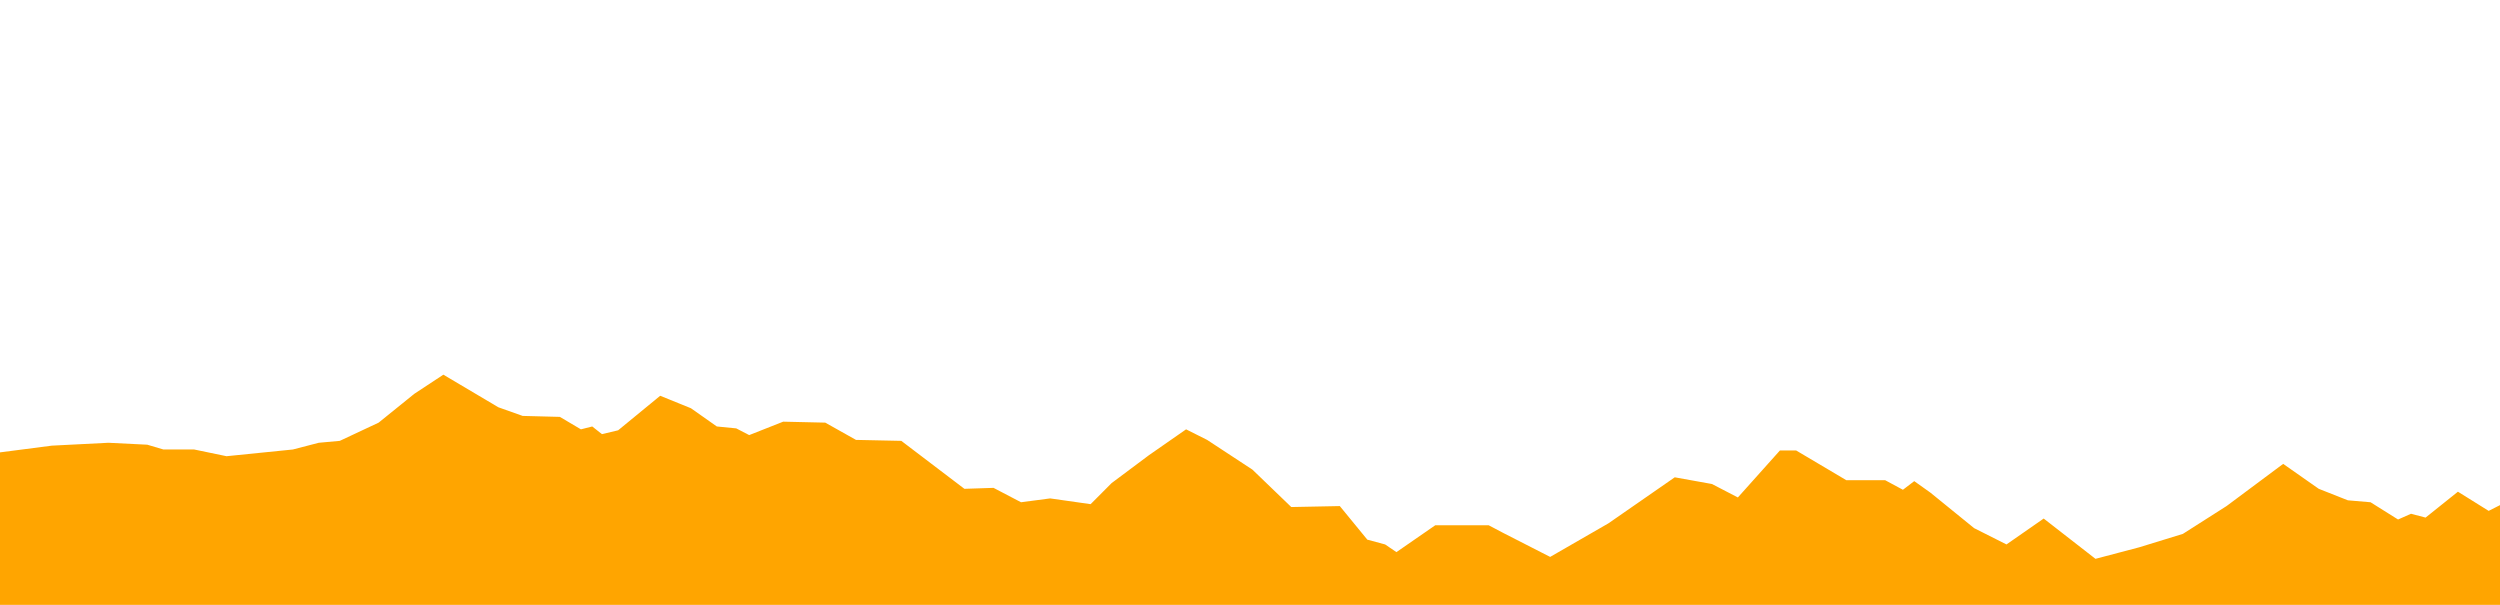 <?xml version="1.0" encoding="utf-8"?>
<!-- Generator: Adobe Illustrator 16.0.3, SVG Export Plug-In . SVG Version: 6.00 Build 0)  -->
<!DOCTYPE svg PUBLIC "-//W3C//DTD SVG 1.1//EN" "http://www.w3.org/Graphics/SVG/1.1/DTD/svg11.dtd">
<svg version="1.1" id="Capa_1" xmlns="http://www.w3.org/2000/svg" xmlns:xlink="http://www.w3.org/1999/xlink" x="0px" y="0px"
	 width="992px" height="240px" viewBox="0 0 992 240" enable-background="new 0 0 992 240" xml:space="preserve">
<polygon fill="#FFA500" points="992,200.432 987.505,202.717 975.303,195.104 962.466,205.381 956.688,203.859 951.551,206.141 
	940.635,199.293 931.645,198.529 920.087,193.963 905.963,184.065 883.489,200.811 866.156,211.85 848.817,217.177 831.484,221.746 
	810.936,205.759 796.17,216.035 783.328,209.564 765.992,195.483 759.571,190.916 755.077,194.341 748.013,190.535 732.603,190.535 
	712.698,178.738 706.281,178.738 689.588,197.39 679.312,192.056 664.545,189.396 638.217,207.665 615.102,220.982 596.487,211.471 
	590.71,208.422 569.518,208.422 554.105,219.083 549.614,216.035 542.55,214.135 531.635,200.811 512.376,201.192 496.963,186.35 
	478.987,174.551 470.637,170.362 455.87,180.641 441.103,191.678 432.757,200.053 416.707,197.768 405.148,199.293 394.233,193.584 
	382.675,193.963 357.635,174.932 339.659,174.551 327.458,167.699 310.765,167.32 297.281,172.646 292.143,169.983 284.439,169.223 
	274.164,161.99 261.962,157.041 245.273,170.744 238.852,172.269 235,169.223 230.506,170.362 222.159,165.417 207.392,165.035 
	197.756,161.611 175.926,148.672 164.374,156.283 150.249,167.699 134.836,174.932 126.486,175.692 116.217,178.359 89.888,181.023 
	77.047,178.359 64.852,178.359 58.428,176.453 43.021,175.692 20.548,176.835 0,179.502 0,240 992,240 "/>
</svg>
